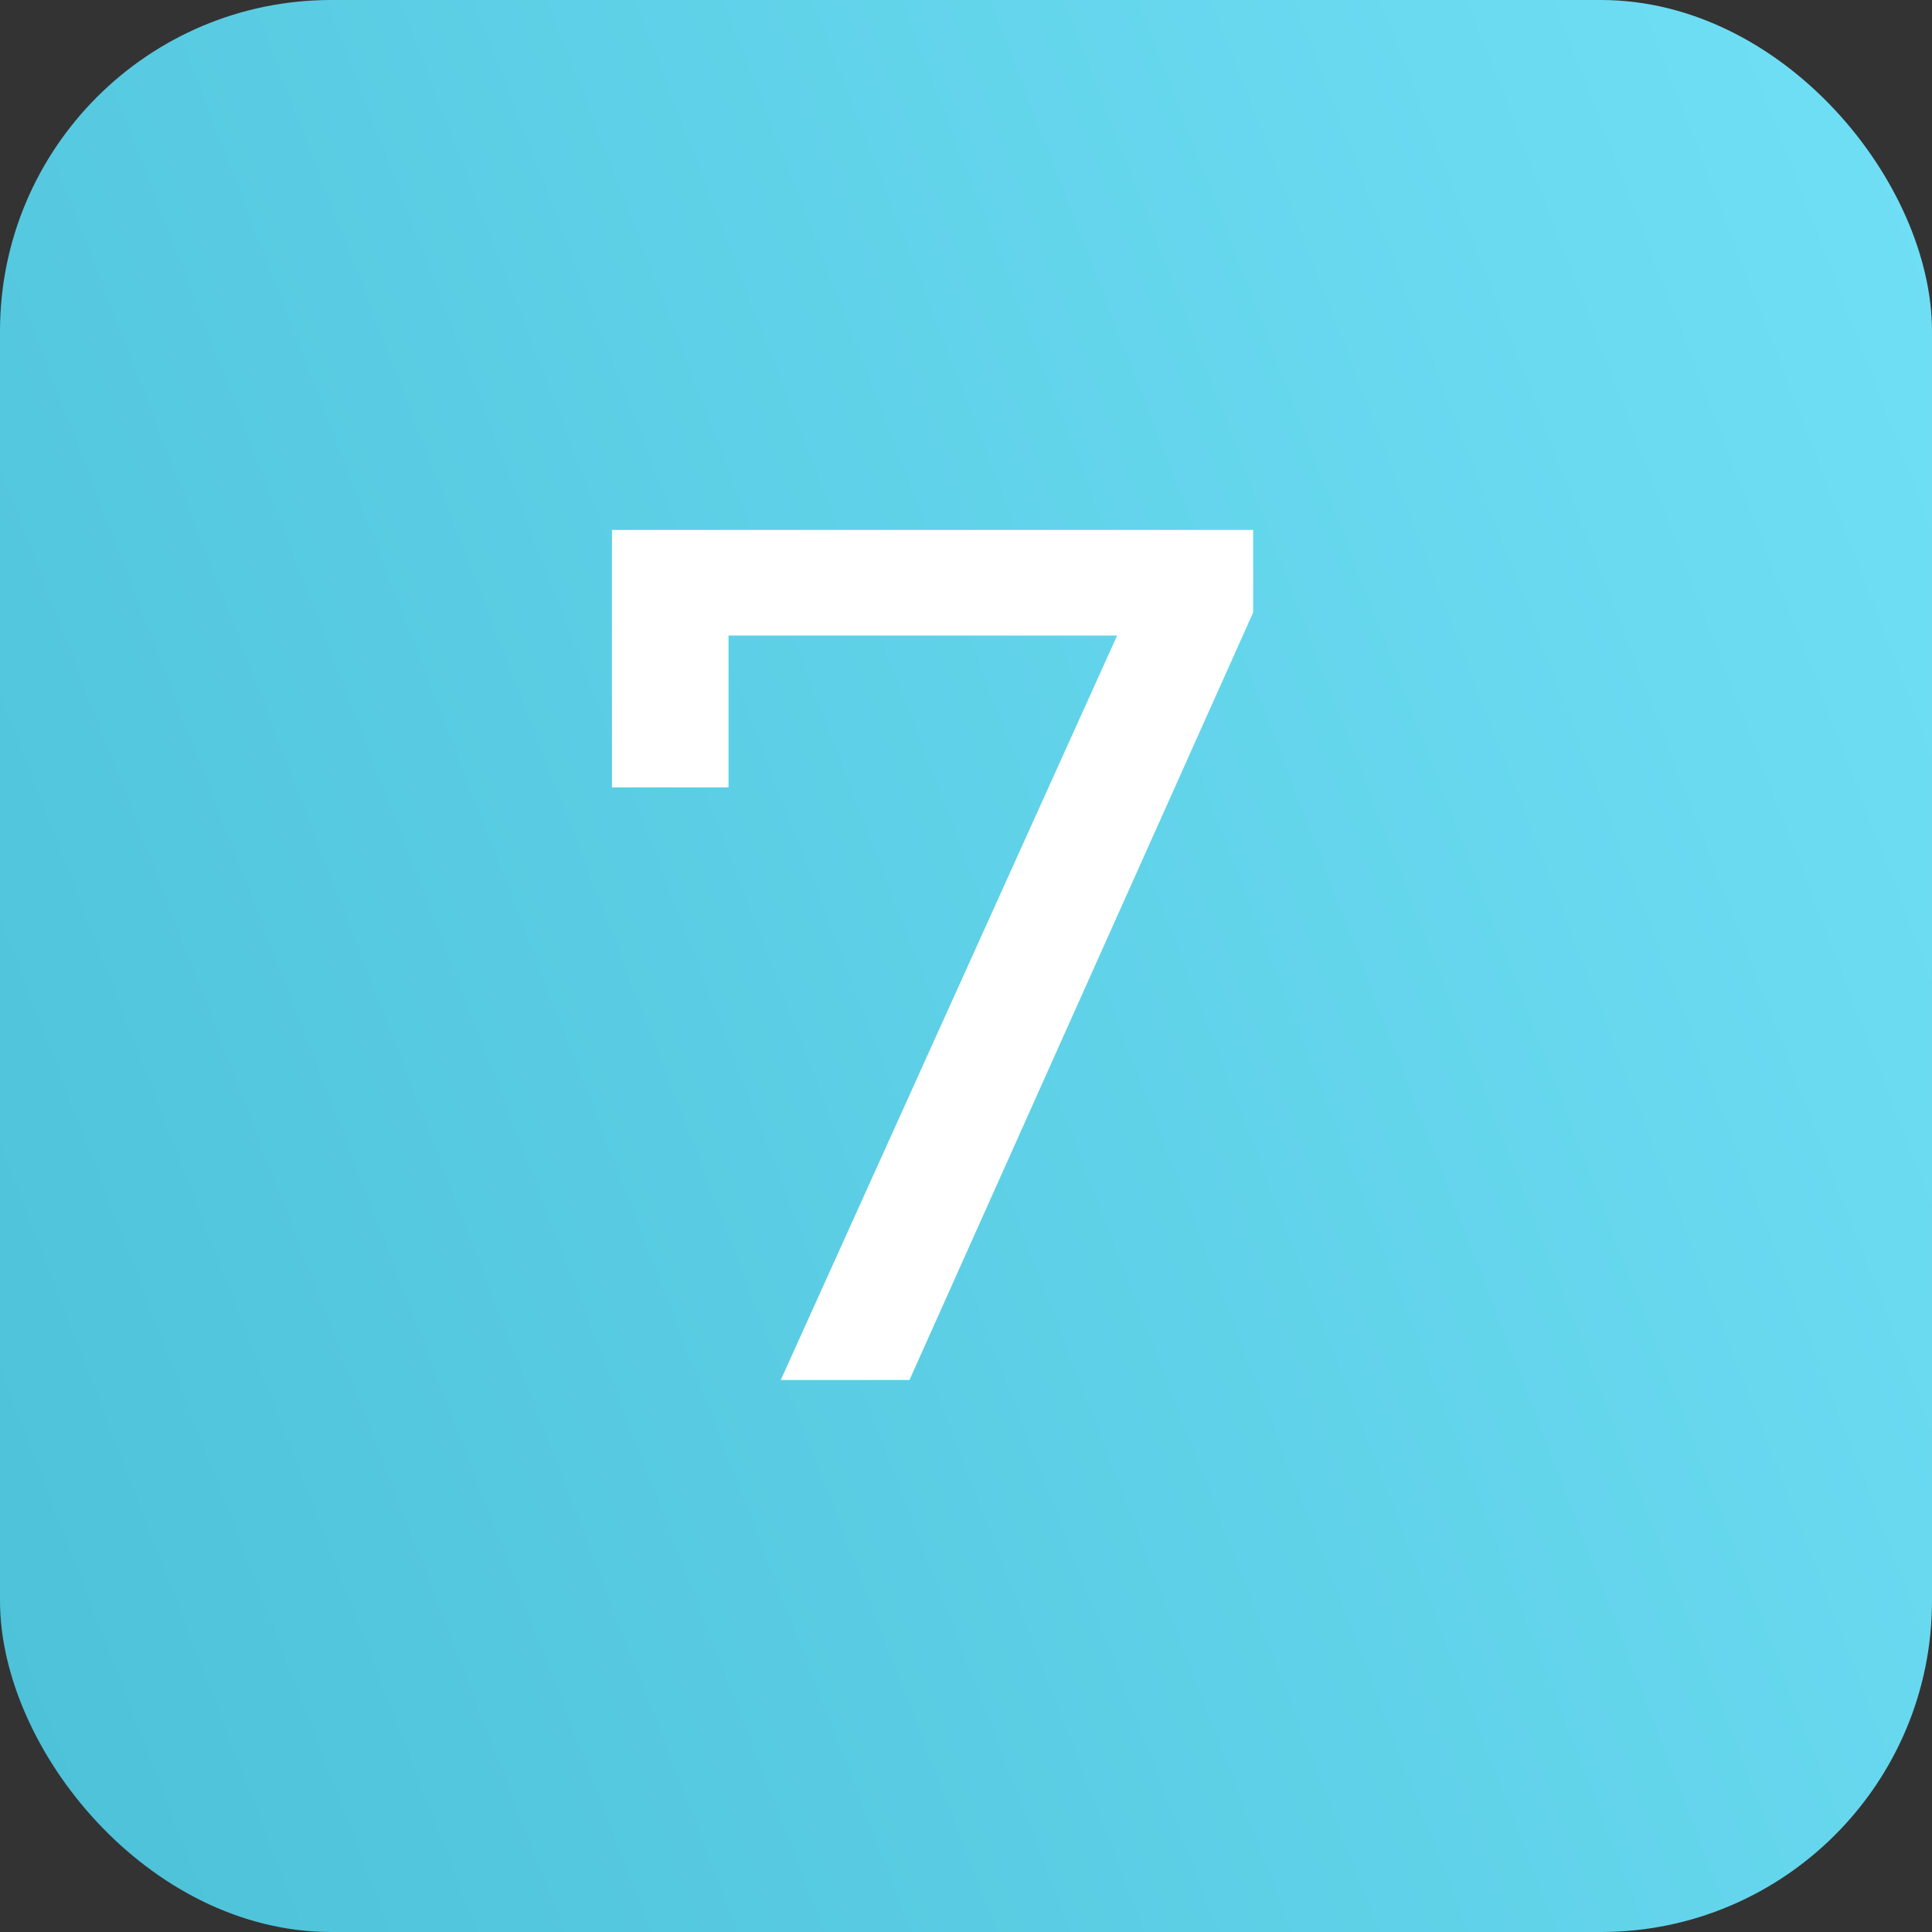 <?xml version="1.0" encoding="UTF-8"?> <svg xmlns="http://www.w3.org/2000/svg" width="35" height="35" viewBox="0 0 35 35" fill="none"><rect x="0" y="0" width="35" height="35" fill="#333333" stroke="none"/> <rect width="35" height="35" rx="6" fill="url(#paint0_linear_896_5020)"></rect> <path d="M22.702 9.6V11.096L16.476 25H14.144L20.238 11.514H13.198V14.264H11.086V9.6H22.702Z" fill="white"></path> <defs> <linearGradient id="paint0_linear_896_5020" x1="0" y1="35" x2="54.735" y2="13.897" gradientUnits="userSpaceOnUse"> <stop stop-color="#4CC1D8"></stop> <stop offset="1" stop-color="#7BE9FF"></stop> </linearGradient> </defs> </svg> 